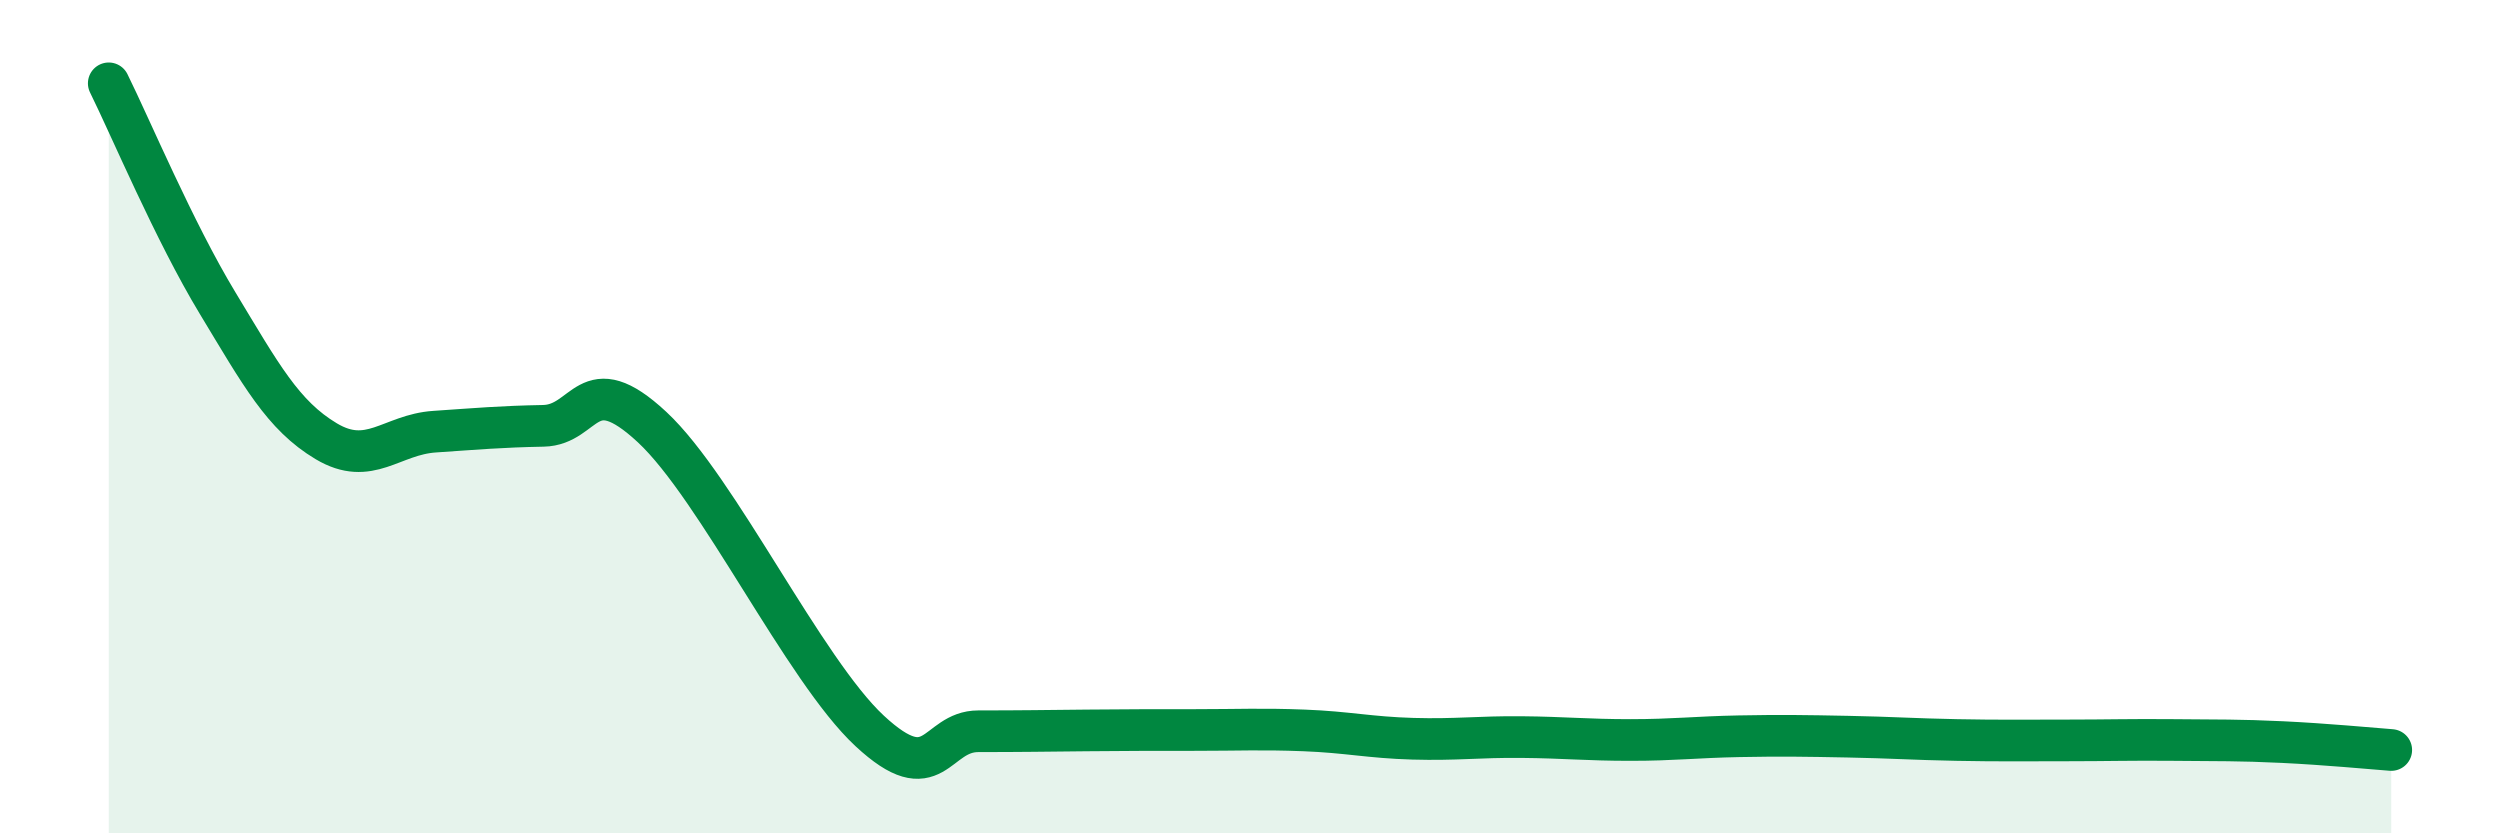 
    <svg width="60" height="20" viewBox="0 0 60 20" xmlns="http://www.w3.org/2000/svg">
      <path
        d="M 2.61,2 C 3.13,3.05 4.18,5.55 5.22,7.27 C 6.26,8.99 6.79,9.97 7.83,10.59 C 8.87,11.21 9.39,10.43 10.43,10.36 C 11.47,10.29 12,10.24 13.04,10.22 C 14.08,10.2 14.08,8.79 15.65,10.25 C 17.22,11.71 19.3,16.08 20.87,17.54 C 22.44,19 22.44,17.55 23.48,17.55 C 24.52,17.55 25.05,17.54 26.09,17.53 C 27.13,17.52 27.66,17.52 28.7,17.52 C 29.74,17.52 30.26,17.49 31.3,17.53 C 32.34,17.57 32.87,17.7 33.91,17.73 C 34.95,17.76 35.48,17.68 36.52,17.69 C 37.56,17.7 38.09,17.76 39.13,17.76 C 40.17,17.76 40.7,17.69 41.74,17.67 C 42.78,17.65 43.31,17.66 44.35,17.68 C 45.39,17.7 45.92,17.74 46.96,17.76 C 48,17.78 48.53,17.77 49.57,17.77 C 50.61,17.77 51.13,17.75 52.17,17.76 C 53.21,17.77 53.74,17.76 54.78,17.81 C 55.82,17.86 56.87,17.96 57.39,18L57.39 20L2.61 20Z"
        fill="#008740"
        opacity="0.1"
        stroke-linecap="round"
        stroke-linejoin="round"
      />
      <path
        d="M 2.61,2 C 3.13,3.05 4.18,5.55 5.22,7.27 C 6.26,8.99 6.79,9.97 7.83,10.59 C 8.87,11.21 9.39,10.43 10.43,10.36 C 11.47,10.29 12,10.24 13.04,10.22 C 14.08,10.2 14.08,8.79 15.65,10.25 C 17.22,11.71 19.3,16.08 20.87,17.54 C 22.44,19 22.44,17.55 23.48,17.55 C 24.52,17.55 25.05,17.54 26.09,17.53 C 27.13,17.52 27.66,17.52 28.7,17.52 C 29.74,17.52 30.26,17.49 31.3,17.53 C 32.34,17.57 32.87,17.7 33.91,17.73 C 34.95,17.76 35.48,17.68 36.52,17.69 C 37.56,17.7 38.09,17.76 39.13,17.76 C 40.17,17.76 40.7,17.69 41.74,17.67 C 42.78,17.65 43.31,17.66 44.35,17.68 C 45.39,17.7 45.92,17.74 46.96,17.76 C 48,17.78 48.53,17.77 49.57,17.77 C 50.61,17.77 51.13,17.75 52.17,17.76 C 53.21,17.77 53.74,17.76 54.78,17.81 C 55.82,17.86 56.87,17.96 57.39,18"
        stroke="#008740"
        stroke-width="1"
        fill="none"
        stroke-linecap="round"
        stroke-linejoin="round"
      />
    </svg>
  